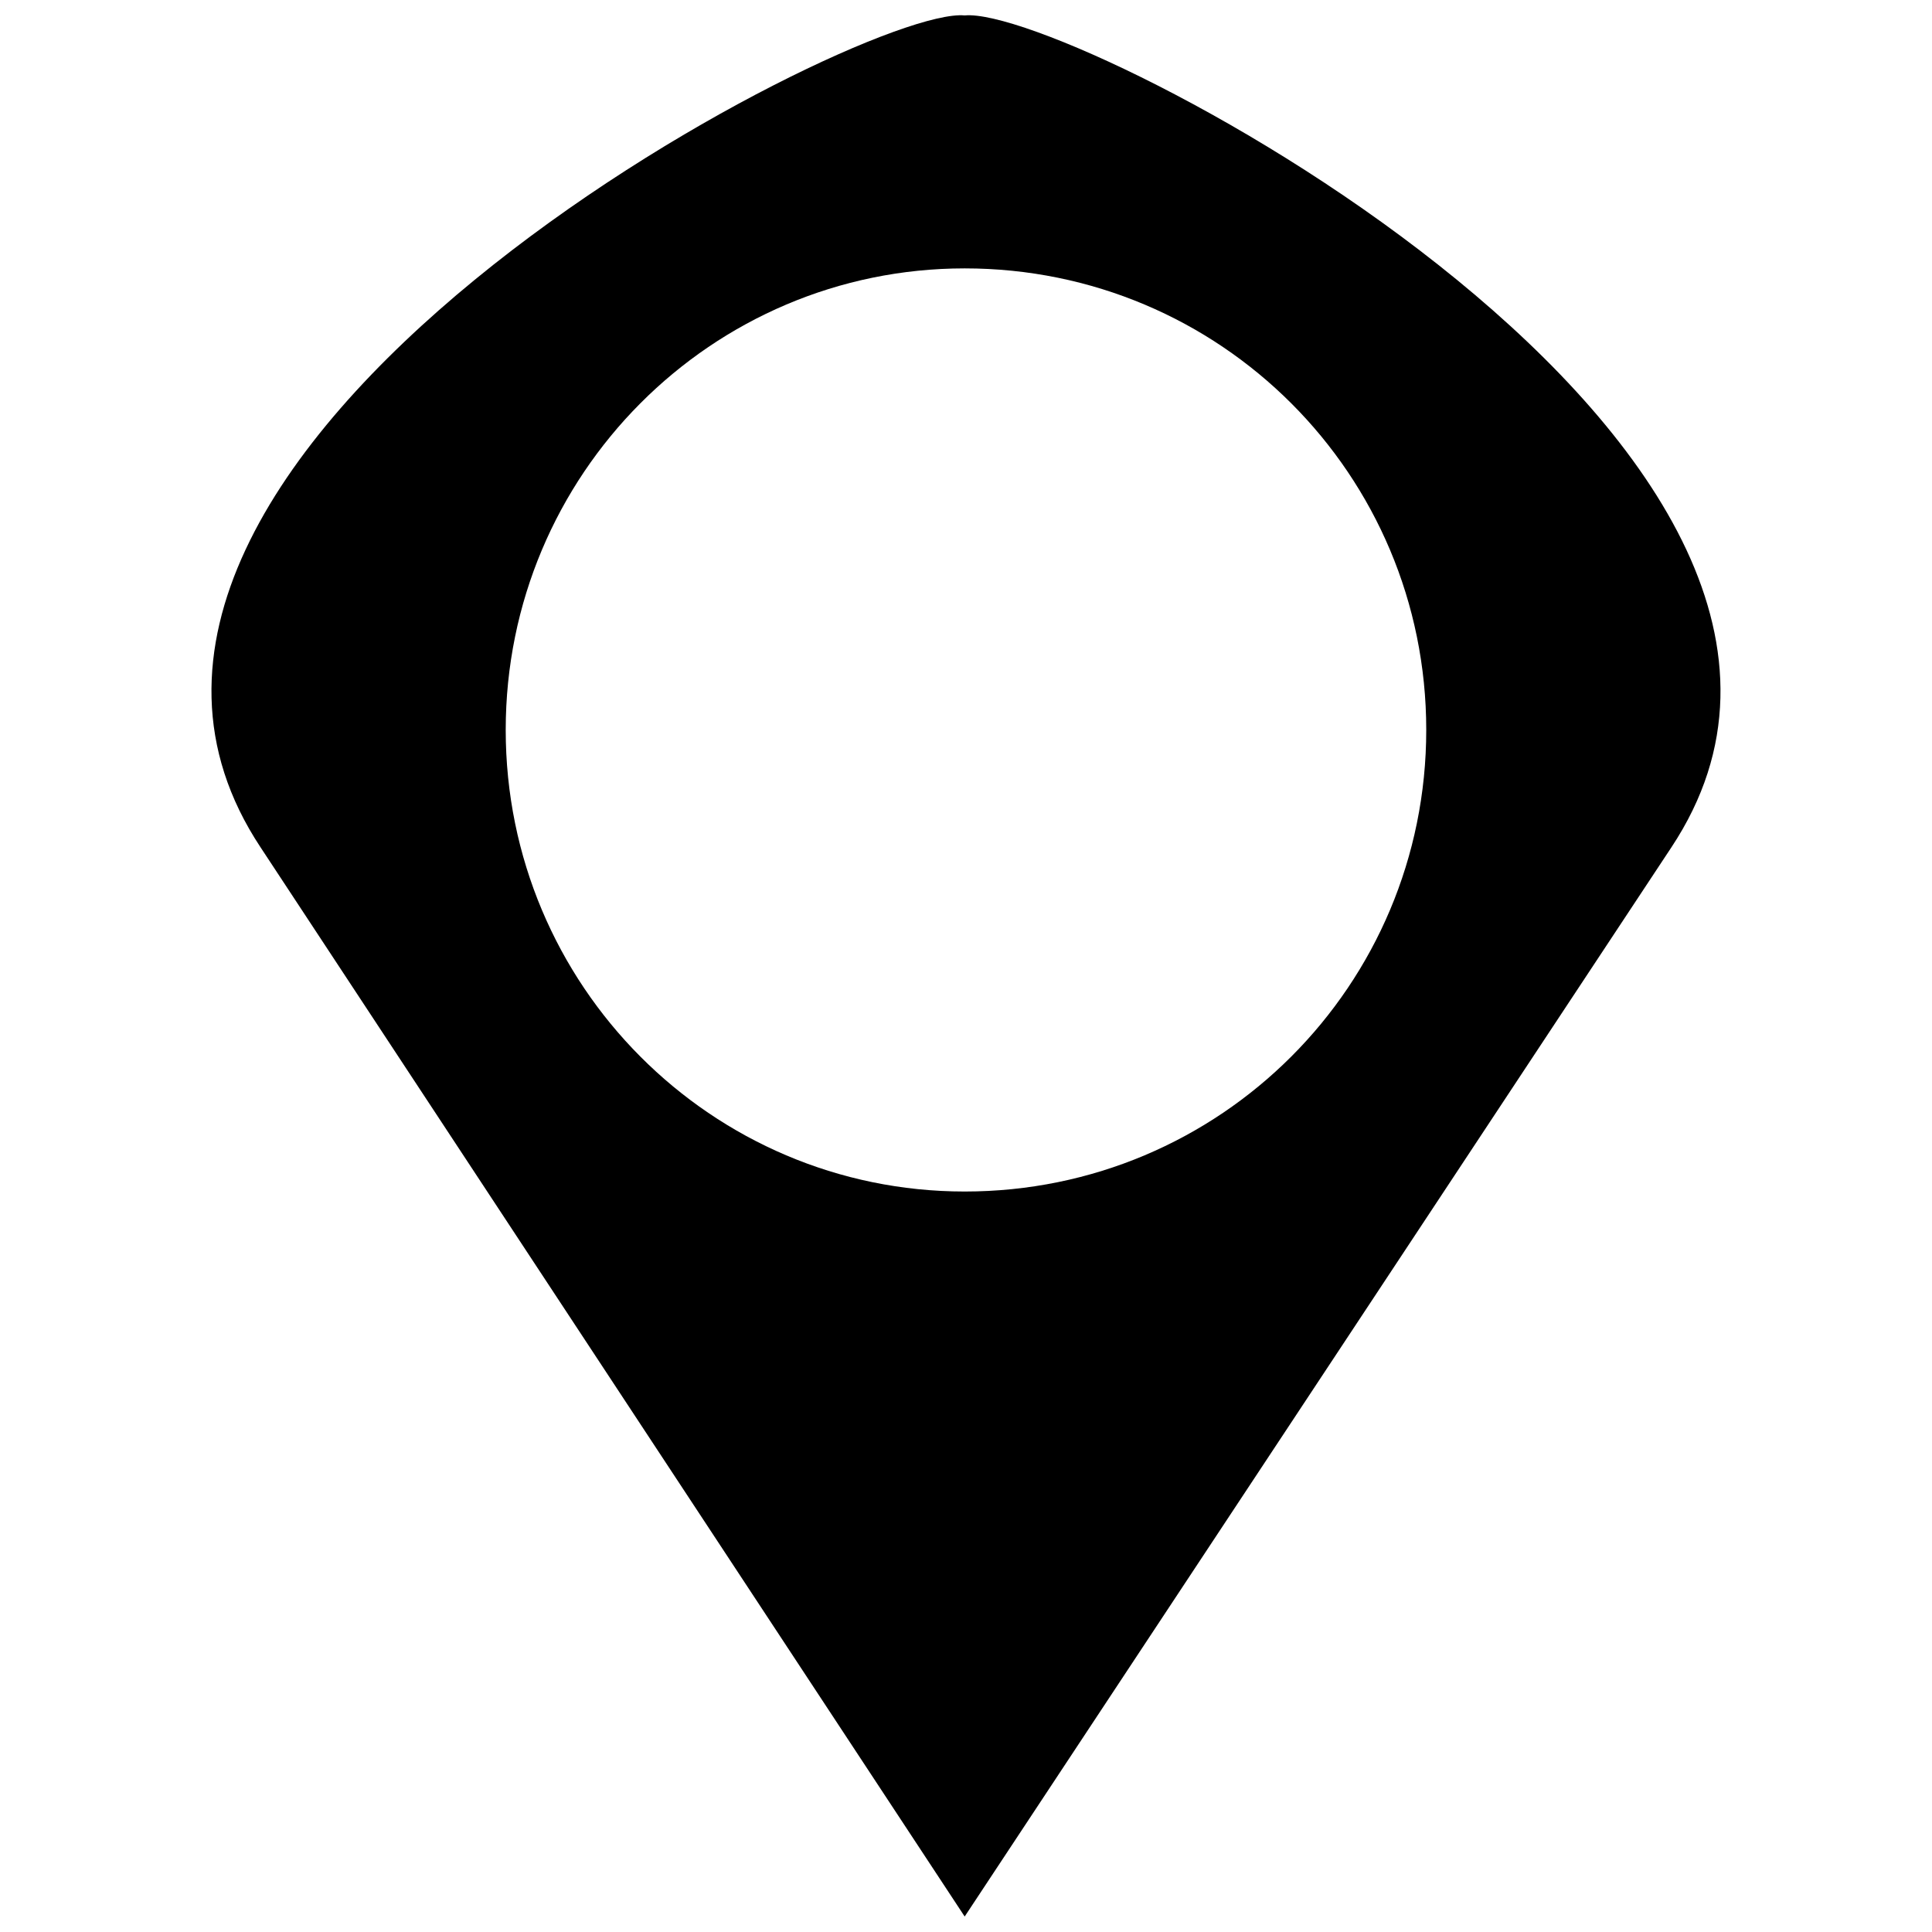 <?xml version="1.0" encoding="UTF-8"?>
<!-- The Best Svg Icon site in the world: iconSvg.co, Visit us! https://iconsvg.co -->
<svg width="800px" height="800px" version="1.1" viewBox="144 144 512 512" xmlns="http://www.w3.org/2000/svg">
 <defs>
  <clipPath id="a">
   <path d="m200 148.09h400v503.81h-400z"/>
  </clipPath>
 </defs>
 <g clip-path="url(#a)">
  <path d="m399.65 148.09c29.027-2.766 256.4 116.11 187.29 220.46l-187.29 283.35-186.6-283.35c-69.109-104.36 158.26-223.22 186.6-220.46zm0 67.035c67.727 0 122.32 54.598 122.32 122.32s-54.598 122.32-122.32 122.32c-67.035 0-121.63-54.598-121.63-122.32s54.598-122.32 121.63-122.32z" fill-rule="evenodd"/>
 </g>
</svg>